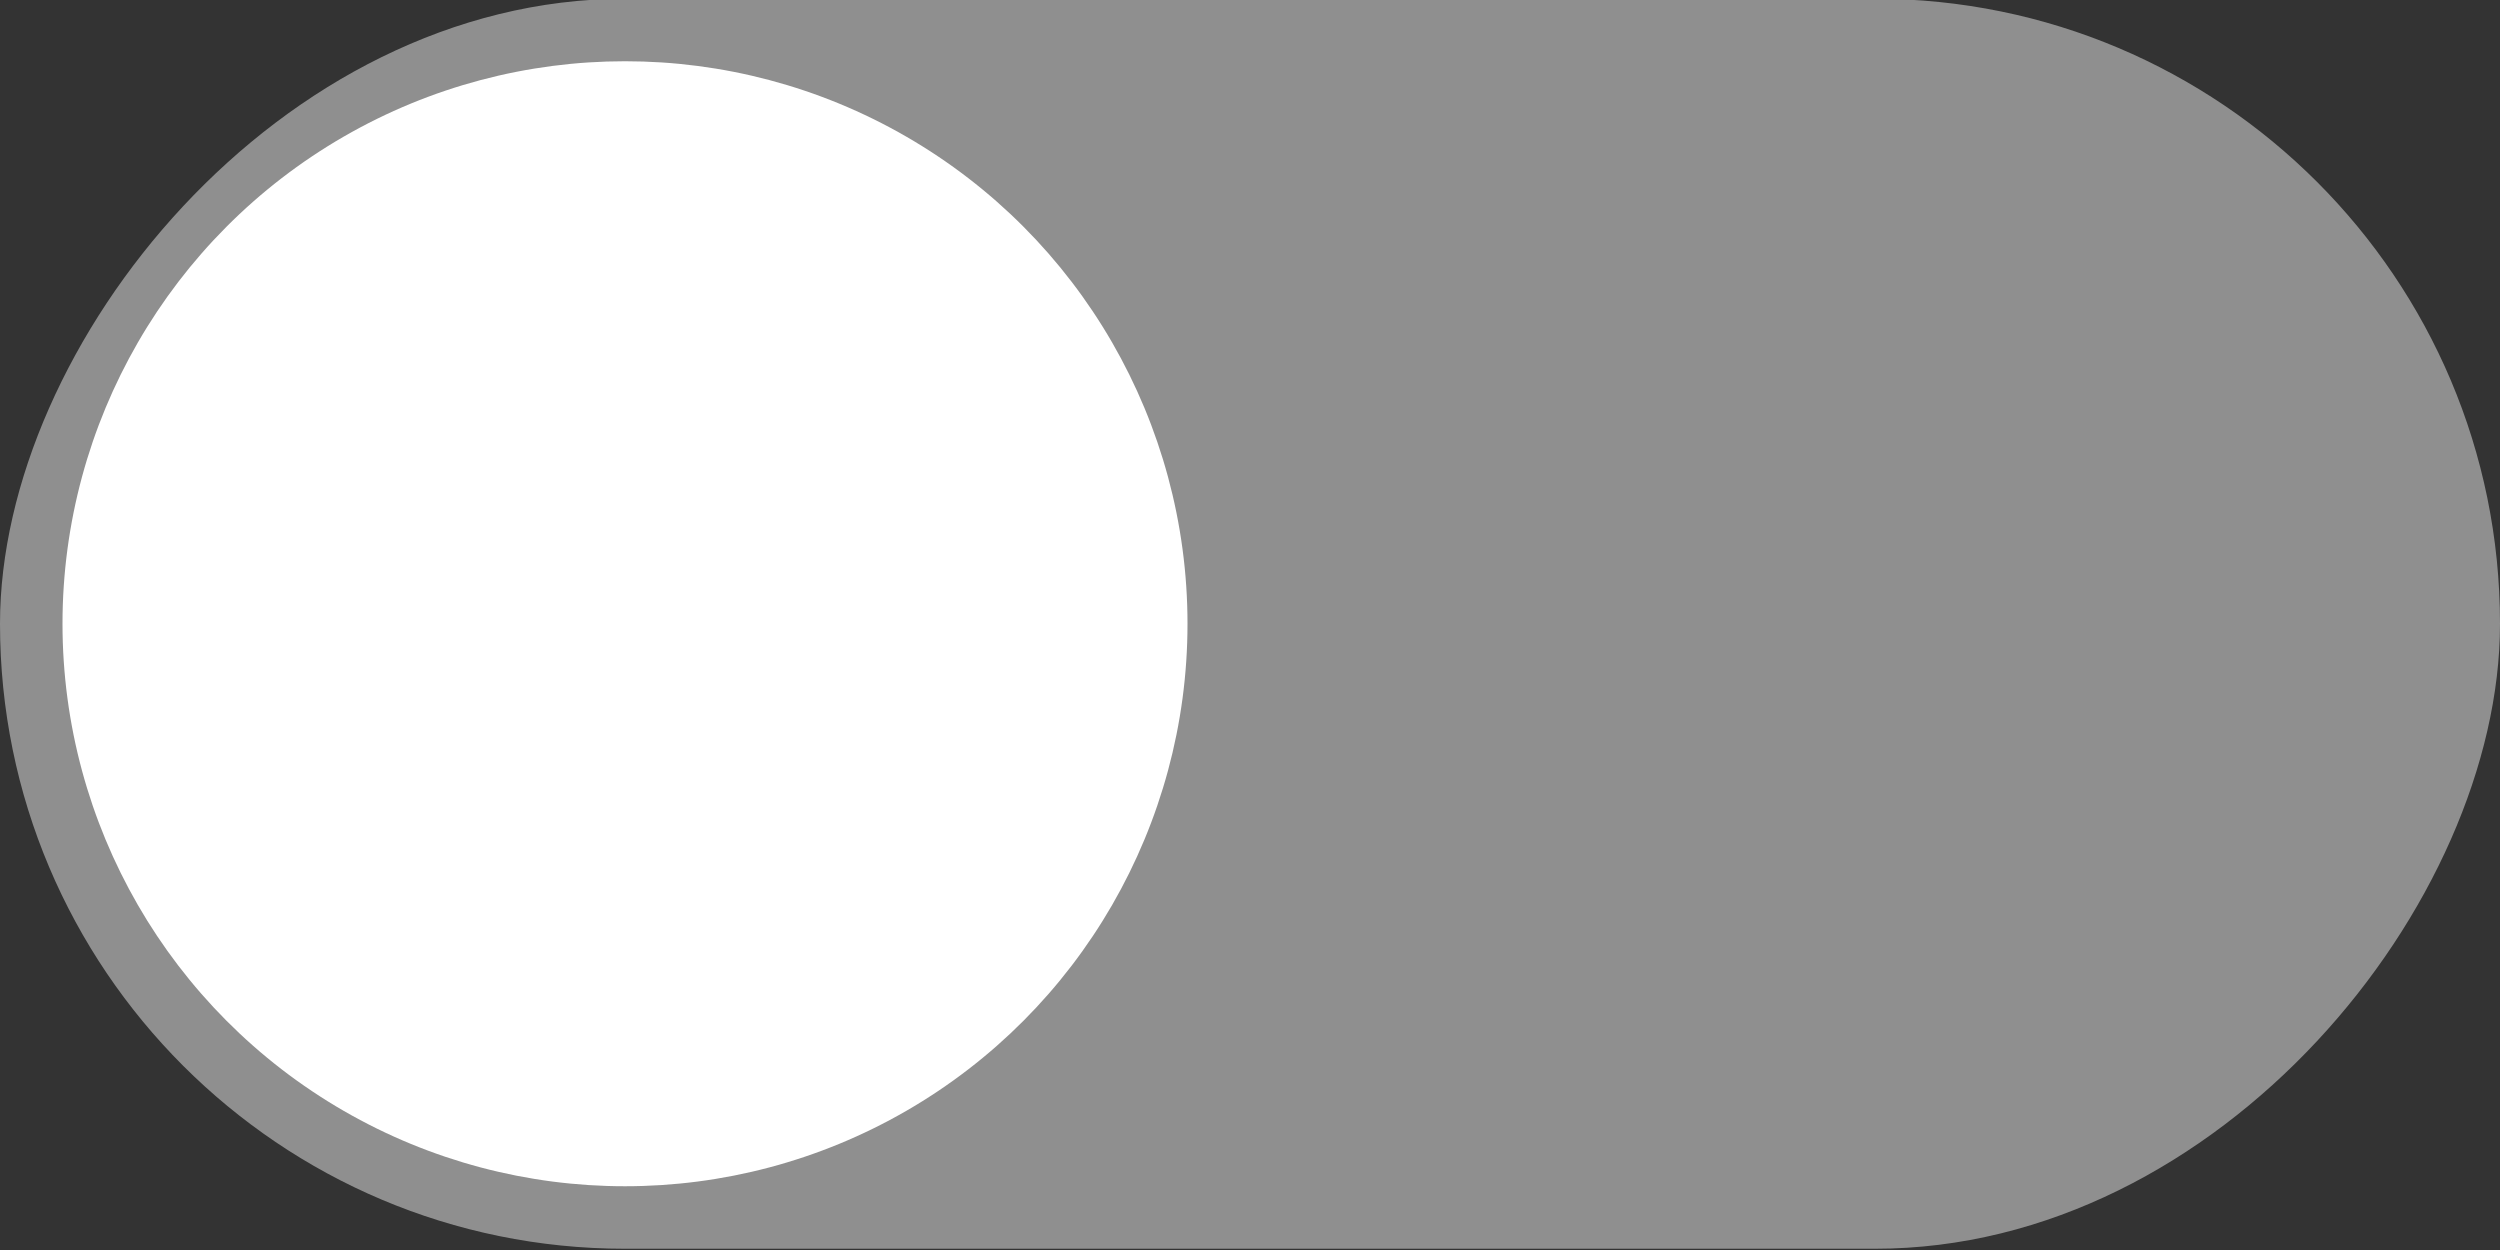 <svg width="40" height="20" version="1.1" xmlns="http://www.w3.org/2000/svg">
 <rect width="100%" height="100%" fill="#333333" stroke="none"/>
 <rect transform="scale(-1,1)" x="-40" y="-.02" width="40" height="20" rx="10" ry="10" fill="#ffffff" opacity=".45" stroke-width="0" style="paint-order:stroke fill markers"/>
 <circle cx="10" cy="9.98" r="9" fill="#ffffff" stroke-width="0" style="paint-order:stroke fill markers"/>
</svg>

